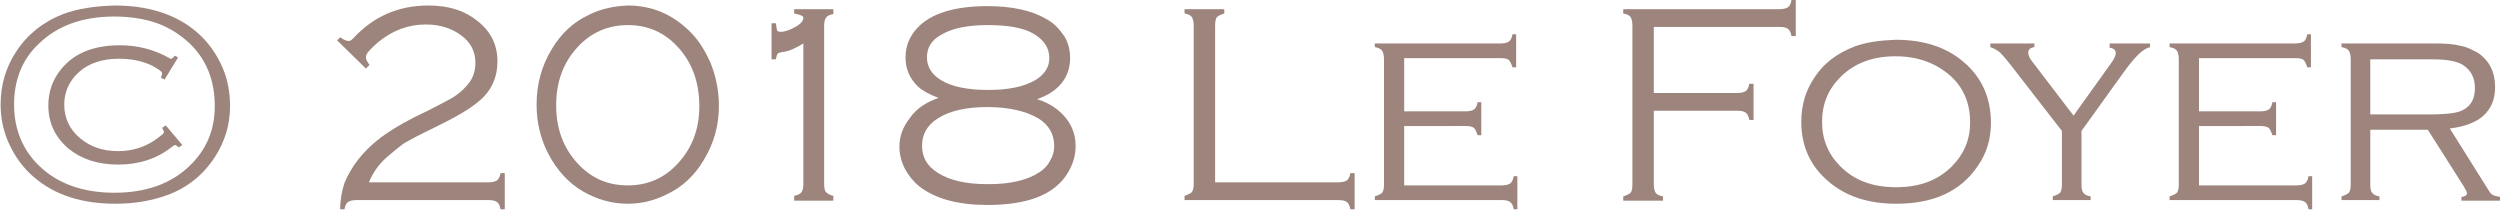 <!-- Generator: Adobe Illustrator 22.1.0, SVG Export Plug-In  -->
<svg version="1.1"
	 xmlns="http://www.w3.org/2000/svg" xmlns:xlink="http://www.w3.org/1999/xlink" xmlns:a="http://ns.adobe.com/AdobeSVGViewerExtensions/3.0/"
	 x="0px" y="0px" width="408.6px" height="34.3px" viewBox="0 0 408.6 34.3" style="enable-background:new 0 0 408.6 34.3;"
	 xml:space="preserve">
<style type="text/css">
	.st0{fill:#9D857D;}
</style>
<defs>
</defs>
<g>
	<path class="st0" d="M18.7,0.9c5.5,0,10,1.4,13.4,4.3c1.9,1.6,3.3,3.6,4.3,5.9c0.8,1.9,1.2,4,1.2,6.2c0,3-0.8,5.8-2.5,8.4
		c-1.9,2.9-4.5,5-7.8,6.2c-2.5,0.9-5.3,1.4-8.4,1.4c-5.5,0-9.9-1.4-13.3-4.3c-1.9-1.6-3.3-3.6-4.3-5.9c-0.8-1.9-1.2-3.9-1.2-6
		c0-3.1,0.8-6,2.5-8.6C4.4,5.7,7,3.6,10.3,2.3C12.7,1.4,15.5,1,18.7,0.9z M18.7,2.7c-5.2,0-9.3,1.5-12.3,4.4c-2.8,2.6-4.1,6-4.1,10
		c0,4,1.4,7.4,4.1,10c3,2.9,7.1,4.4,12.3,4.4c5.2,0,9.3-1.5,12.3-4.4c2.8-2.7,4.1-5.9,4.1-9.8c0-4.2-1.4-7.6-4.1-10.2
		c-1.6-1.5-3.4-2.6-5.3-3.3C23.7,3.1,21.3,2.7,18.7,2.7z M29.1,9.4L26.9,13l-0.6-0.3c0.1-0.3,0.2-0.6,0.2-0.7c0-0.3-0.6-0.7-1.7-1.3
		c-1.7-0.8-3.5-1.1-5.4-1.1c-2.6,0-4.8,0.7-6.4,2.1c-1.6,1.4-2.5,3.2-2.5,5.4s0.9,4.1,2.6,5.5c1.7,1.4,3.7,2.1,6.2,2.1
		c2.4,0,4.5-0.7,6.3-2c0.8-0.6,1.2-0.9,1.2-1.1c0-0.1-0.1-0.3-0.3-0.7l0.6-0.4l2.7,3.2l-0.6,0.4c-0.3-0.3-0.5-0.4-0.6-0.4
		c-0.1,0-0.2,0.1-0.5,0.3c-2.5,2-5.5,2.9-8.8,2.9c-3.3,0-6-0.9-8.1-2.6c-2.2-1.9-3.3-4.2-3.3-7.1c0-2.2,0.7-4.2,2.1-5.9
		c2.1-2.6,5.3-3.9,9.6-3.9c2.9,0,5.6,0.7,8.1,2.1c0.1,0.1,0.2,0.1,0.3,0.1c0.1,0,0.3-0.2,0.6-0.5L29.1,9.4z"/>
	<path class="st0" d="M59.8,11.2l-4.7-4.6l0.5-0.5c0.6,0.4,1,0.6,1.4,0.6c0.2,0,0.4-0.1,0.7-0.4C61,2.7,65.1,0.9,70,0.9
		c3.3,0,5.9,0.8,8,2.5c2.2,1.7,3.3,3.9,3.3,6.6c0,2.7-1,4.9-3.1,6.6c-1.4,1.2-3.8,2.6-7.1,4.2c-2.5,1.2-4.2,2.1-5.2,2.7
		C65,24.2,64,25,63.1,25.8c-1.3,1.2-2.2,2.5-2.8,4h19.5c0.6,0,1.1-0.1,1.4-0.3s0.5-0.6,0.6-1.2h0.7v5.9h-0.7c-0.1-0.6-0.3-1-0.6-1.2
		c-0.3-0.2-0.7-0.3-1.4-0.3H58.3c-0.6,0-1.1,0.1-1.4,0.3c-0.3,0.2-0.5,0.6-0.6,1.2h-0.7c0-1.6,0.3-3.1,0.7-4.3
		c0.5-1.2,1.2-2.5,2.3-3.9c1.2-1.5,2.6-2.8,4.3-4c1.7-1.2,4-2.5,7-3.9c1.8-0.9,3.1-1.6,4-2.1c0.8-0.5,1.6-1.1,2.2-1.8
		c1.1-1.1,1.6-2.4,1.6-3.9c0-1.7-0.6-3-1.8-4.1c-1.6-1.4-3.7-2.2-6.3-2.2c-2.9,0-5.5,1-7.8,2.9c-1.3,1.1-2,1.9-2,2.4
		c0,0.4,0.2,0.8,0.6,1.3L59.8,11.2z"/>
	<path class="st0" d="M102.6,0.9c3.9,0,7.2,1.4,10,4.1c1.5,1.4,2.6,3.2,3.5,5.2c0.9,2.2,1.4,4.6,1.4,7.1c0,3.2-0.8,6.1-2.5,8.9
		c-1.5,2.5-3.5,4.4-6.1,5.6c-2,1-4.1,1.5-6.3,1.5c-2.6,0-5-0.7-7.3-2c-2.4-1.4-4.3-3.5-5.7-6.2c-1.3-2.5-1.9-5.2-1.9-8
		c0-3.3,0.8-6.3,2.5-9.1c1.5-2.5,3.5-4.4,6.1-5.6C98.3,1.4,100.4,1,102.6,0.9z M102.6,4.1c-3.2,0-6,1.2-8.2,3.6
		c-2.3,2.5-3.5,5.6-3.5,9.5s1.2,7,3.5,9.5c2.2,2.4,4.9,3.6,8.2,3.6s6-1.2,8.2-3.6c2.3-2.5,3.5-5.6,3.5-9.3c0-4-1.2-7.2-3.5-9.7
		C108.6,5.3,105.9,4.1,102.6,4.1z"/>
	<path class="st0" d="M131.3,7.1c-1.3,0.8-2.4,1.3-3.4,1.4c-0.4,0.1-0.7,0.1-0.8,0.3c-0.1,0.1-0.2,0.4-0.3,0.9h-0.7V3.8h0.7
		c0.1,0.7,0.2,1.1,0.2,1.2c0.1,0.1,0.3,0.2,0.6,0.2c0.7,0,1.5-0.3,2.4-0.8s1.3-1,1.3-1.5c0-0.3-0.5-0.5-1.5-0.7V1.5h6.4v0.8
		c-0.6,0.1-1,0.3-1.2,0.6s-0.3,0.7-0.3,1.3v25.9c0,0.6,0.1,1.1,0.3,1.3c0.2,0.2,0.6,0.5,1.2,0.6v0.8h-6.4V32c0.6-0.1,1-0.3,1.2-0.6
		c0.2-0.3,0.3-0.7,0.3-1.3V7.1z"/>
	<path class="st0" d="M153.4,16c-1.4-0.5-2.5-1.1-3.3-1.8c-1.4-1.3-2.1-2.9-2.1-4.8c0-1.8,0.6-3.4,1.9-4.8c2.2-2.4,6.1-3.6,11.5-3.6
		c4,0,7.2,0.7,9.6,2.1c1.3,0.7,2.2,1.7,3,2.9c0.6,1,0.9,2.2,0.9,3.5c0,1.6-0.5,3-1.4,4.1c-0.9,1.1-2.2,2-4,2.6
		c1.3,0.4,2.4,1,3.3,1.7c2,1.6,3,3.6,3,6c0,1.6-0.5,3.2-1.5,4.7c-2.2,3.3-6.5,4.9-12.9,4.9c-4.8,0-8.5-1-11.1-3
		c-1-0.8-1.8-1.8-2.4-2.9c-0.6-1.2-0.9-2.4-0.9-3.6c0-1.8,0.6-3.3,1.7-4.7C149.8,17.7,151.4,16.7,153.4,16z M161.4,17.5
		c-3.5,0-6.2,0.6-8.2,1.9c-1.7,1.1-2.5,2.6-2.5,4.4c0,1.9,0.8,3.3,2.5,4.4c2,1.3,4.7,1.9,8.3,1.9c3.5,0,6.3-0.6,8.3-1.9
		c0.8-0.5,1.4-1.1,1.8-1.9c0.5-0.8,0.7-1.6,0.7-2.4c0-1.9-0.8-3.4-2.5-4.5C167.8,18.2,165,17.5,161.4,17.5z M161.4,4.1
		c-3.2,0-5.8,0.5-7.6,1.6c-1.6,0.9-2.3,2.1-2.3,3.7c0,1.5,0.8,2.8,2.3,3.7c1.8,1.1,4.4,1.6,7.7,1.6c3.3,0,5.8-0.5,7.7-1.6
		c1.5-0.9,2.3-2.1,2.3-3.6c0-1.7-0.9-3-2.6-4S164.6,4.1,161.4,4.1z"/>
	<path class="st0" d="M198.7,29.8h20c0.6,0,1.1-0.1,1.4-0.3c0.3-0.2,0.5-0.6,0.6-1.2h0.7v5.9h-0.7c-0.1-0.6-0.3-1-0.6-1.2
		c-0.3-0.2-0.7-0.3-1.4-0.3h-25.1v-0.7c0.6-0.2,1-0.4,1.2-0.6c0.2-0.3,0.3-0.7,0.3-1.4V4.2c0-0.6-0.1-1.1-0.3-1.4s-0.6-0.5-1.2-0.6
		V1.5h6.5v0.7c-0.6,0.2-1,0.4-1.2,0.6s-0.3,0.7-0.3,1.4V29.8z"/>
	<path class="st0" d="M229.5,20.8v9.5h15.9c0.6,0,1.1-0.1,1.4-0.3s0.5-0.6,0.6-1.2h0.6v5.4h-0.6c-0.1-0.6-0.3-1-0.6-1.2
		c-0.3-0.2-0.7-0.3-1.4-0.3h-20.7v-0.6c0.6-0.2,1-0.4,1.2-0.6c0.2-0.3,0.3-0.7,0.3-1.3V9.7c0-0.6-0.1-1.1-0.3-1.4
		c-0.2-0.3-0.6-0.5-1.2-0.6V7.1h20.5c0.6,0,1.1-0.1,1.4-0.3c0.3-0.2,0.5-0.6,0.6-1.2h0.6v5.4h-0.6c-0.2-0.6-0.4-1-0.6-1.2
		s-0.7-0.3-1.4-0.3h-15.7v8.7h10c0.6,0,1.1-0.1,1.4-0.3c0.3-0.2,0.5-0.6,0.6-1.2h0.6v5.4h-0.6c-0.2-0.6-0.4-1-0.6-1.2
		c-0.3-0.2-0.7-0.3-1.3-0.3H229.5z"/>
	<path class="st0" d="M270.3,4.5v10.7h13.6c0.6,0,1.1-0.1,1.4-0.3c0.3-0.2,0.5-0.6,0.6-1.2h0.7v5.9h-0.7c-0.1-0.6-0.3-1-0.6-1.2
		s-0.7-0.3-1.4-0.3h-13.6v12c0,0.6,0.1,1.1,0.3,1.4s0.6,0.5,1.2,0.6v0.7h-6.5v-0.7c0.6-0.2,1-0.4,1.2-0.6s0.3-0.7,0.3-1.4V4.2
		c0-0.6-0.1-1.1-0.3-1.4c-0.2-0.3-0.6-0.5-1.2-0.6V1.5h25.5c0.6,0,1.1-0.1,1.4-0.3c0.3-0.2,0.5-0.6,0.6-1.2h0.7v5.9h-0.7
		c-0.1-0.6-0.3-1-0.6-1.2c-0.3-0.2-0.7-0.3-1.4-0.3H270.3z"/>
	<path class="st0" d="M309.8,6.5c4.6,0,8.3,1.2,11.1,3.6c3,2.5,4.5,5.9,4.5,10c0,2.6-0.7,5-2.2,7.1c-2.8,4.1-7.2,6.1-13.3,6.1
		c-4.5,0-8.2-1.2-11-3.6c-3-2.5-4.5-5.8-4.5-9.8c0-2.7,0.7-5.1,2.2-7.3c1.5-2.3,3.7-3.9,6.5-5C305,6.9,307.2,6.6,309.8,6.5z
		 M309.8,9.2c-3.7,0-6.7,1.1-9,3.4c-2,2-3,4.4-3,7.3s1,5.3,3,7.3c2.3,2.3,5.3,3.4,9.1,3.4c3.8,0,6.8-1.1,9.1-3.4c2-2,3-4.4,3-7.2
		c0-3-1-5.5-3-7.4C316.6,10.4,313.6,9.2,309.8,9.2z"/>
	<path class="st0" d="M340.2,21.4v8.8c0,0.6,0.1,1.1,0.3,1.3c0.2,0.3,0.6,0.5,1.2,0.6v0.6h-6.2v-0.6c0.6-0.2,1-0.4,1.2-0.6
		c0.2-0.3,0.3-0.7,0.3-1.3v-8.8L329,11.1c-1-1.3-1.7-2.1-2.1-2.5c-0.5-0.4-1-0.7-1.6-0.9V7.1h7.2v0.6c-0.7,0.1-1,0.4-1,0.9
		c0,0.4,0.2,0.9,0.6,1.4l6.8,8.9l6.3-8.8c0.4-0.6,0.6-1.1,0.6-1.4c0-0.5-0.3-0.8-1-0.9V7.1h6.6v0.6c-0.7,0.2-1.3,0.6-1.9,1.2
		c-0.6,0.6-1.4,1.5-2.4,2.9L340.2,21.4z"/>
	<path class="st0" d="M359.4,20.8v9.5h15.9c0.6,0,1.1-0.1,1.4-0.3c0.3-0.2,0.5-0.6,0.6-1.2h0.6v5.4h-0.6c-0.1-0.6-0.3-1-0.6-1.2
		c-0.3-0.2-0.7-0.3-1.4-0.3h-20.7v-0.6c0.6-0.2,1-0.4,1.2-0.6c0.2-0.3,0.3-0.7,0.3-1.3V9.7c0-0.6-0.1-1.1-0.3-1.4
		c-0.2-0.3-0.6-0.5-1.2-0.6V7.1h20.5c0.6,0,1.1-0.1,1.4-0.3c0.3-0.2,0.5-0.6,0.6-1.2h0.6v5.4h-0.6c-0.2-0.6-0.4-1-0.6-1.2
		s-0.7-0.3-1.4-0.3h-15.7v8.7h10c0.6,0,1.1-0.1,1.4-0.3c0.3-0.2,0.5-0.6,0.6-1.2h0.6v5.4h-0.6c-0.2-0.6-0.4-1-0.6-1.2
		c-0.3-0.2-0.7-0.3-1.3-0.3H359.4z"/>
	<path class="st0" d="M387.4,21.2v9c0,0.6,0.1,1.1,0.3,1.3c0.2,0.3,0.6,0.5,1.2,0.6v0.6h-6.2v-0.6c0.6-0.2,1-0.4,1.2-0.6
		c0.2-0.3,0.3-0.7,0.3-1.3V9.7c0-0.6-0.1-1.1-0.3-1.4c-0.2-0.3-0.6-0.5-1.2-0.6V7.1h15.3c1.7,0,3.1,0.1,4.2,0.4
		c1.1,0.2,2,0.7,2.9,1.2c1.8,1.3,2.7,3.1,2.7,5.5c0,2-0.6,3.5-1.9,4.7c-1.2,1.1-3.1,1.8-5.5,2.1l6.4,10.2c0.2,0.4,0.5,0.6,0.7,0.7
		c0.2,0.1,0.6,0.2,1.2,0.3v0.6h-6.4v-0.6c0.6-0.1,0.9-0.3,0.9-0.6c0-0.2-0.2-0.6-0.5-1.1l-5.9-9.3H387.4z M387.4,18.7h9.8
		c1.6,0,2.8-0.1,3.5-0.2c0.8-0.1,1.5-0.3,2-0.6c1.2-0.7,1.8-1.8,1.8-3.5c0-1.6-0.6-2.8-1.7-3.6c-1-0.8-2.8-1.1-5.3-1.1h-10.1V18.7z"
		/>
</g>
</svg>
